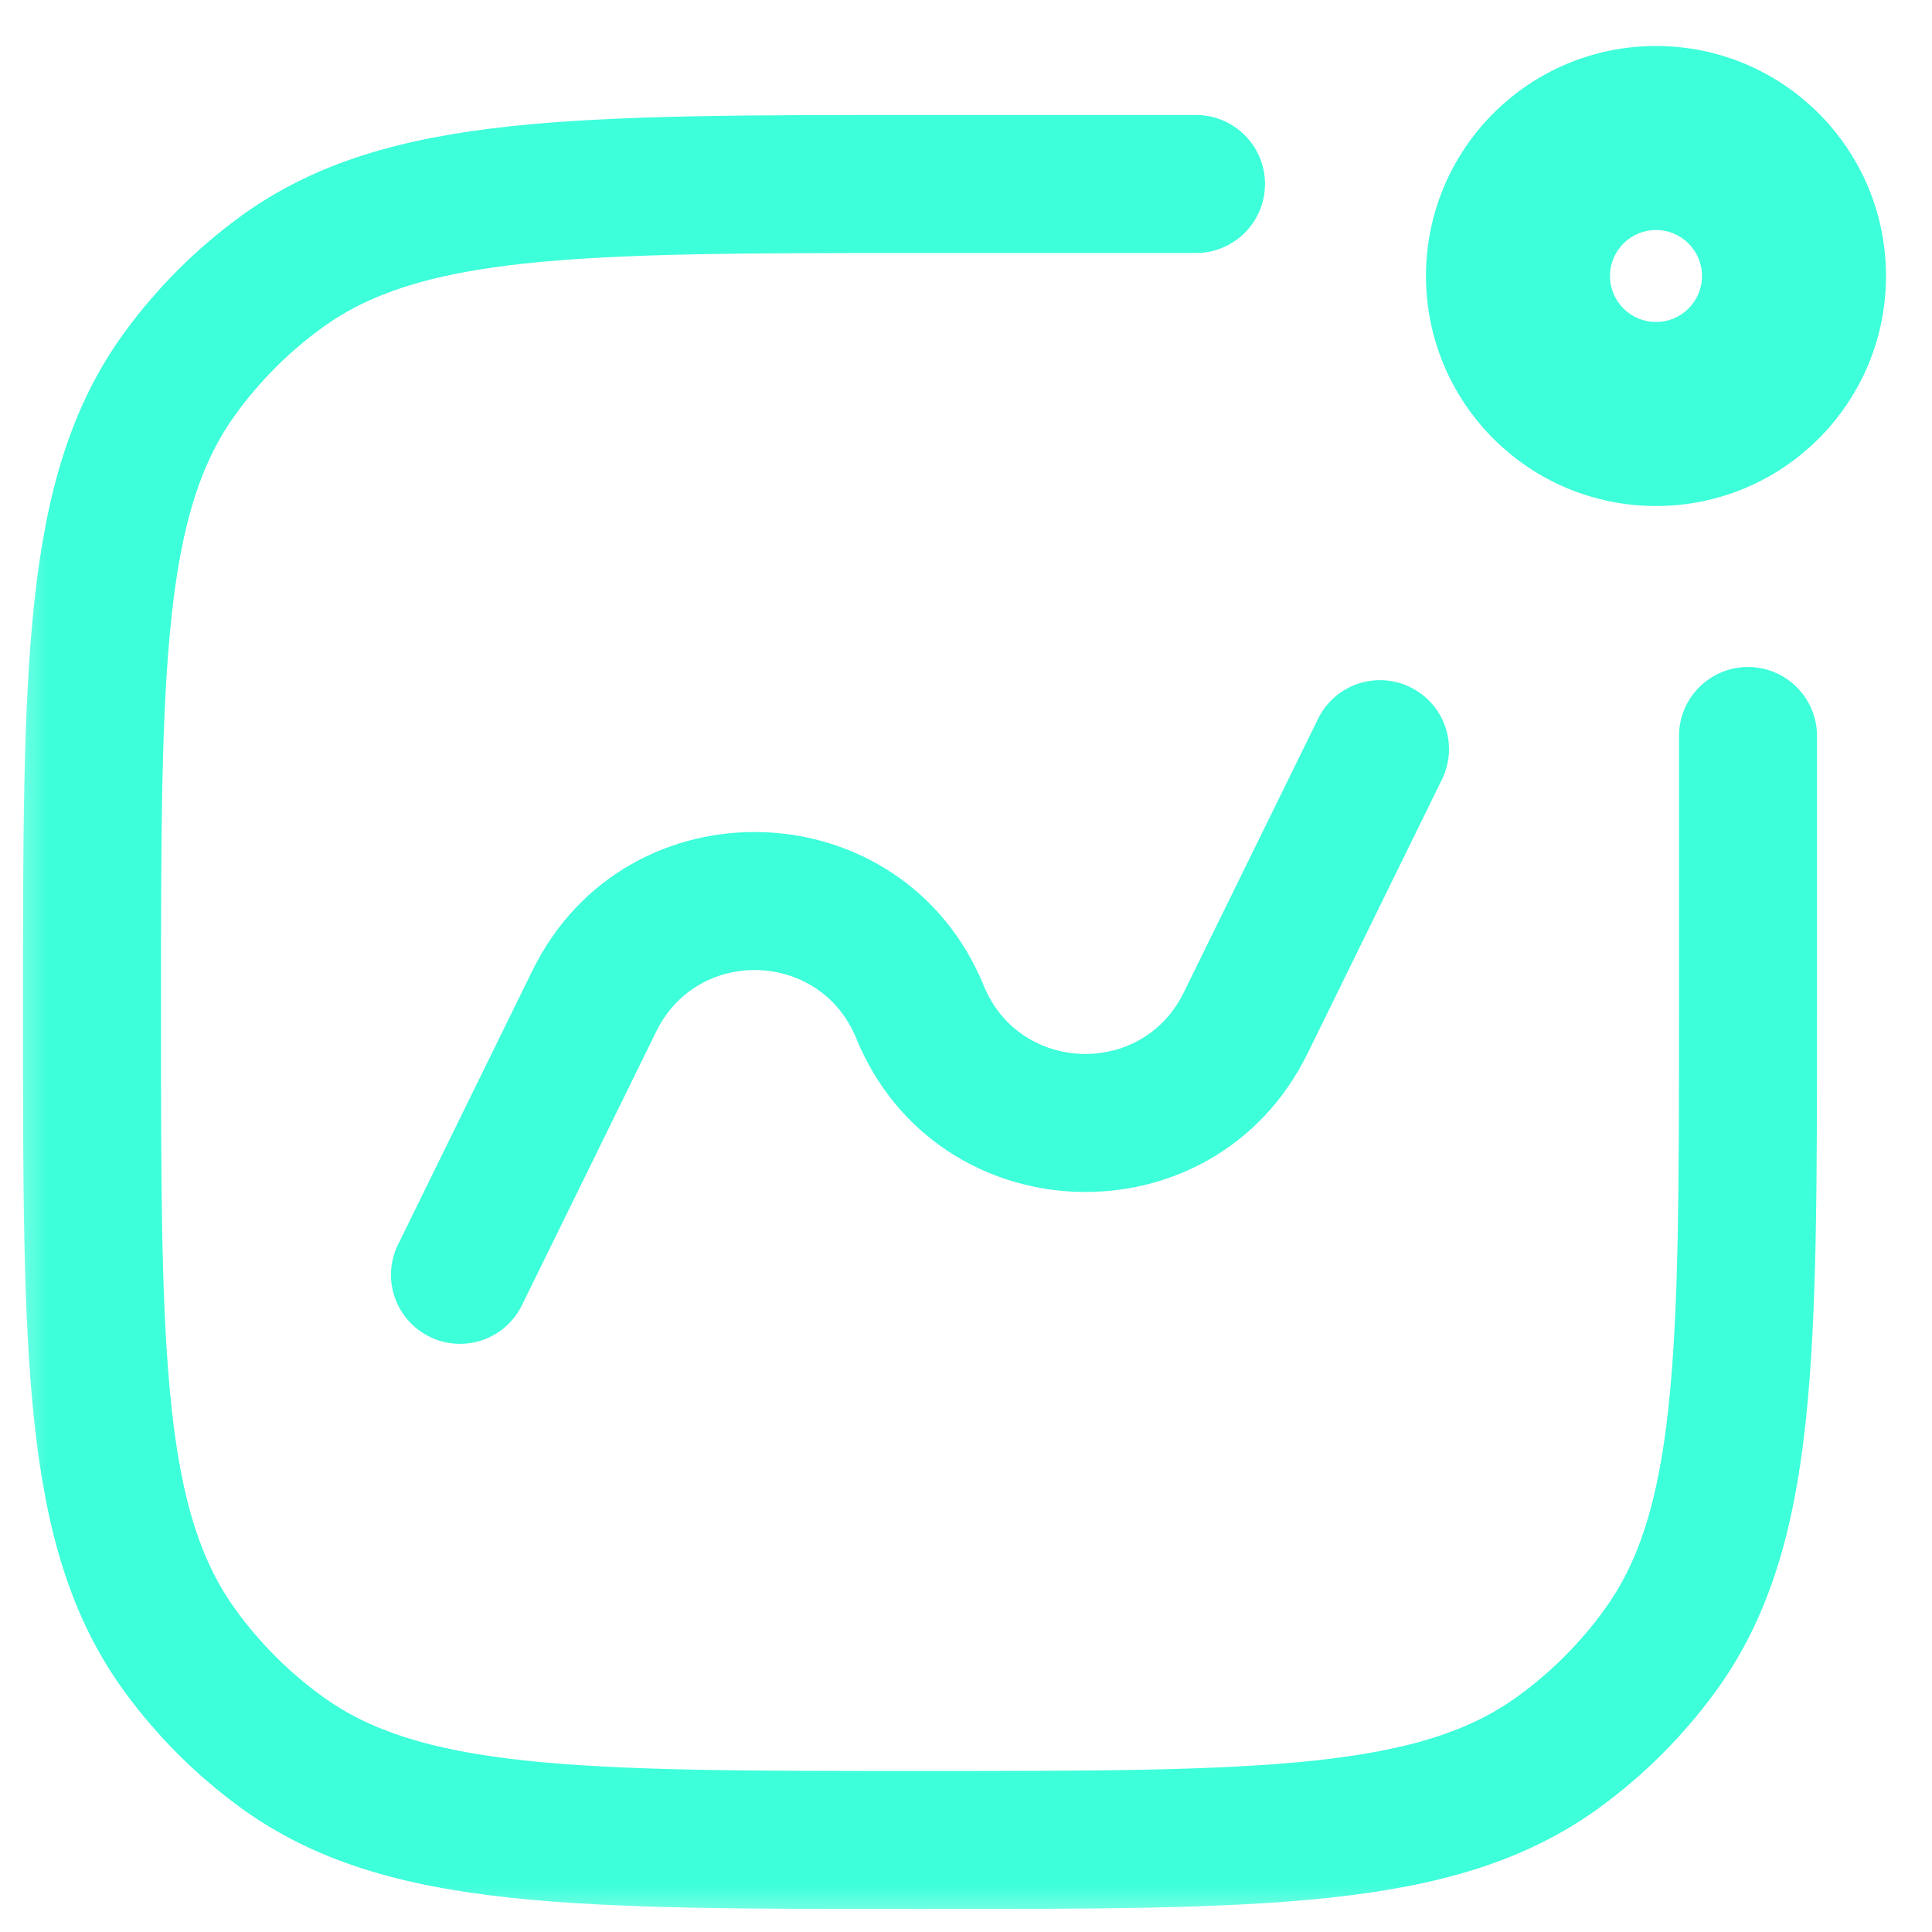 <svg width="21" height="21" viewBox="0 0 21 21" fill="none" xmlns="http://www.w3.org/2000/svg">
<g id="Activity 2">
<g id="Vector">
<mask id="path-1-outside-1_2811_33548" maskUnits="userSpaceOnUse" x="0" y="0" width="21" height="21" fill="black">
<rect fill="white" width="21" height="21"/>
<path d="M17 3C17 3.552 17.448 4 18 4C18.552 4 19 3.552 19 3C19 2.448 18.552 2 18 2C17.448 2 17 2.448 17 3Z"/>
</mask>
<path d="M13 2.75C13.414 2.75 13.75 2.414 13.75 2C13.75 1.586 13.414 1.25 13 1.25V2.75ZM19.75 8C19.75 7.586 19.414 7.25 19 7.25C18.586 7.25 18.25 7.586 18.25 8H19.75ZM3.061 19.045L2.62 19.652L2.62 19.652L3.061 19.045ZM1.955 17.939L2.562 17.498H2.562L1.955 17.939ZM16.939 19.045L17.38 19.652H17.38L16.939 19.045ZM18.045 17.939L18.652 18.38V18.38L18.045 17.939ZM1.955 4.061L1.348 3.62L1.348 3.62L1.955 4.061ZM3.061 2.955L2.62 2.348L2.62 2.348L3.061 2.955ZM4.327 13.527C4.144 13.899 4.298 14.348 4.67 14.53C5.042 14.713 5.491 14.559 5.673 14.187L4.327 13.527ZM6.46 10.88L7.134 11.21L6.46 10.88ZM13.54 11.12L14.213 11.45L13.54 11.12ZM15.673 8.473C15.856 8.101 15.702 7.652 15.33 7.47C14.958 7.287 14.509 7.441 14.327 7.813L15.673 8.473ZM10 11L9.306 11.284L10 11ZM10 2.75H13V1.25H10V2.75ZM18.25 8V11H19.75V8H18.25ZM10 19.25C8.108 19.25 6.75 19.249 5.698 19.135C4.66 19.023 4.01 18.807 3.502 18.438L2.62 19.652C3.427 20.238 4.371 20.5 5.536 20.626C6.688 20.751 8.142 20.75 10 20.75V19.25ZM0.25 11C0.25 12.858 0.249 14.312 0.374 15.463C0.5 16.629 0.762 17.573 1.348 18.38L2.562 17.498C2.193 16.99 1.977 16.34 1.865 15.302C1.751 14.25 1.75 12.892 1.75 11H0.25ZM3.502 18.438C3.141 18.176 2.824 17.859 2.562 17.498L1.348 18.38C1.703 18.868 2.132 19.297 2.62 19.652L3.502 18.438ZM10 20.75C11.858 20.75 13.312 20.751 14.463 20.626C15.629 20.5 16.573 20.238 17.38 19.652L16.498 18.438C15.99 18.807 15.34 19.023 14.302 19.135C13.25 19.249 11.892 19.25 10 19.25V20.75ZM18.25 11C18.25 12.892 18.249 14.25 18.135 15.302C18.023 16.34 17.807 16.99 17.438 17.498L18.652 18.38C19.238 17.573 19.5 16.629 19.626 15.463C19.751 14.312 19.75 12.858 19.75 11H18.25ZM17.38 19.652C17.868 19.297 18.297 18.868 18.652 18.38L17.438 17.498C17.176 17.859 16.859 18.176 16.498 18.438L17.38 19.652ZM1.75 11C1.75 9.108 1.751 7.75 1.865 6.698C1.977 5.66 2.193 5.01 2.562 4.502L1.348 3.62C0.762 4.427 0.5 5.371 0.374 6.536C0.249 7.688 0.25 9.142 0.25 11H1.75ZM10 1.25C8.142 1.25 6.688 1.249 5.536 1.374C4.371 1.5 3.427 1.762 2.62 2.348L3.502 3.562C4.01 3.193 4.66 2.977 5.698 2.865C6.75 2.751 8.108 2.75 10 2.75V1.25ZM2.562 4.502C2.824 4.141 3.141 3.824 3.502 3.562L2.62 2.348C2.132 2.703 1.703 3.132 1.348 3.62L2.562 4.502ZM5.673 14.187L7.134 11.21L5.787 10.55L4.327 13.527L5.673 14.187ZM14.213 11.45L15.673 8.473L14.327 7.813L12.866 10.79L14.213 11.45ZM9.306 11.284C10.185 13.433 13.19 13.535 14.213 11.45L12.866 10.79C12.414 11.712 11.083 11.667 10.694 10.716L9.306 11.284ZM7.134 11.21C7.586 10.288 8.917 10.333 9.306 11.284L10.694 10.716C9.815 8.567 6.81 8.465 5.787 10.55L7.134 11.21ZM15.5 3C15.5 4.381 16.619 5.5 18 5.5V2.5C18.276 2.5 18.5 2.724 18.5 3H15.5ZM18 5.5C19.381 5.5 20.5 4.381 20.5 3H17.5C17.5 2.724 17.724 2.5 18 2.5V5.5ZM20.5 3C20.5 1.619 19.381 0.5 18 0.5V3.5C17.724 3.5 17.5 3.276 17.5 3H20.5ZM18 0.5C16.619 0.5 15.5 1.619 15.5 3H18.5C18.5 3.276 18.276 3.5 18 3.5V0.5Z" fill="#3DFFDA" mask="url(#path-1-outside-1_2811_33548)"/>
</g>
</g>
</svg>
